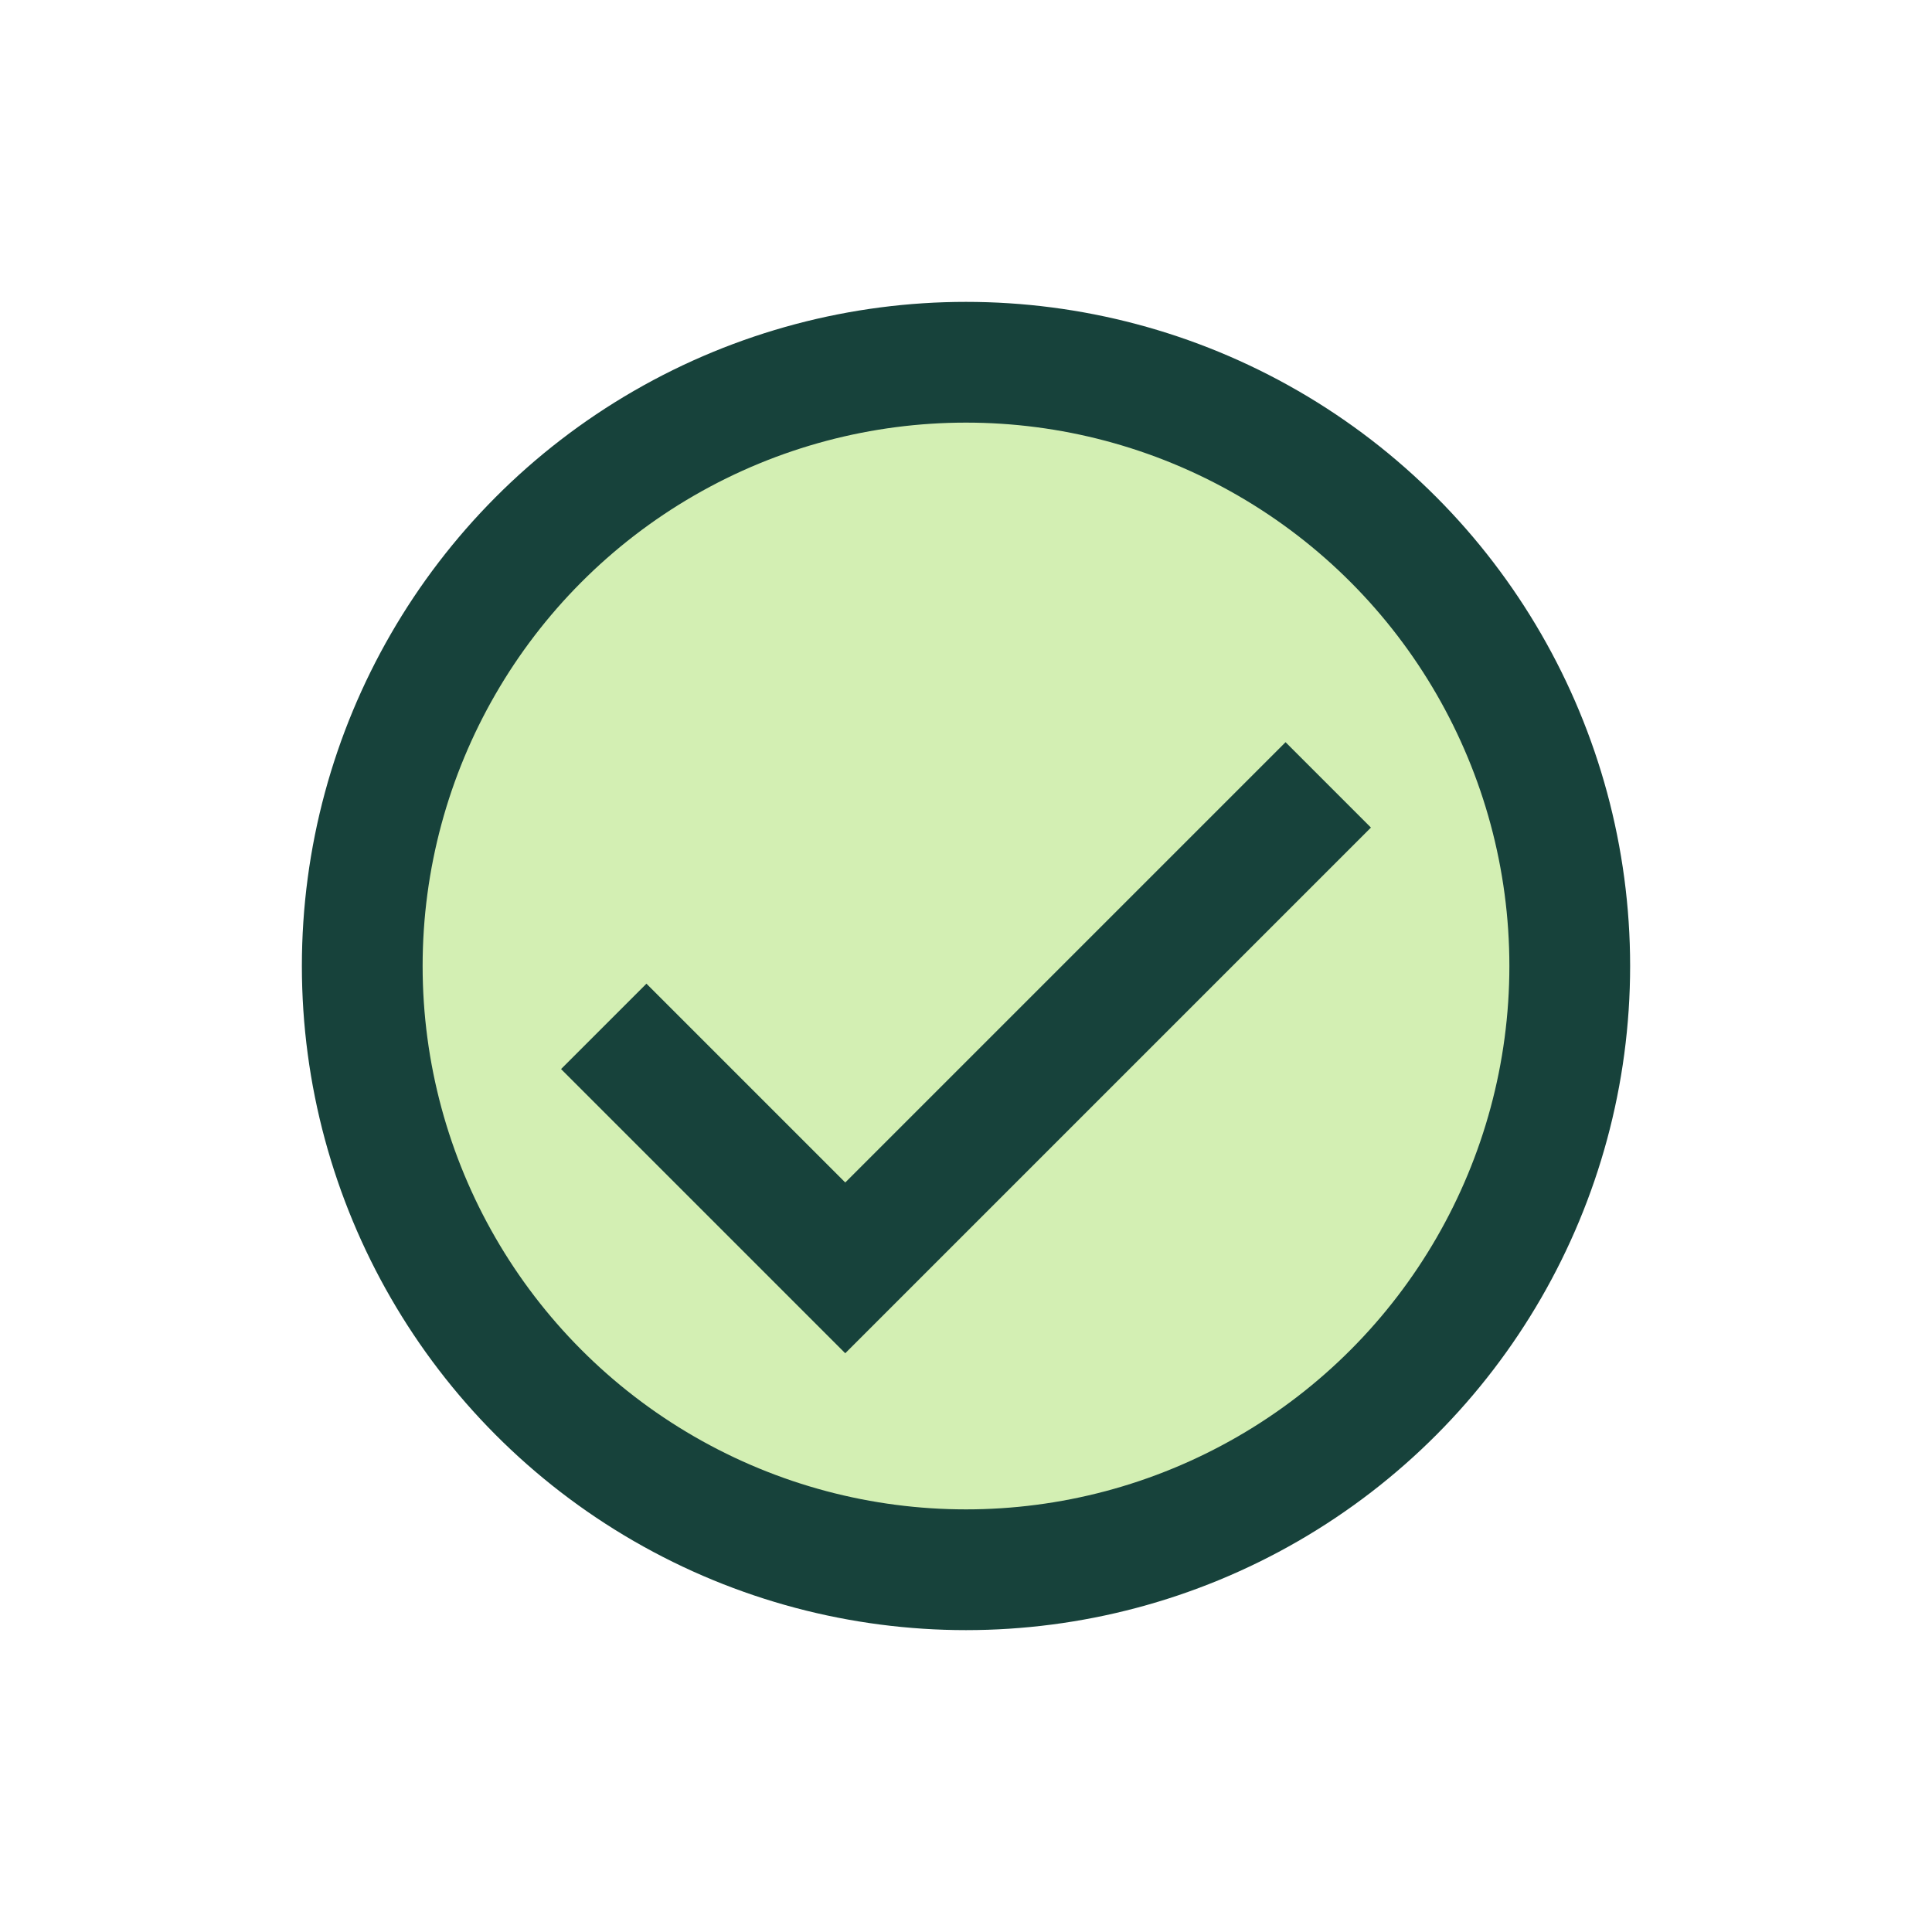 <?xml version="1.0" encoding="UTF-8"?>
<svg xmlns="http://www.w3.org/2000/svg" width="32" height="32" viewBox="0 0 32 32"><circle cx="16" cy="16" r="10" fill="#D3EFB3" stroke="#17423B" stroke-width="2"/><path d="M10 17l4 4 8-8" stroke="#17423B" stroke-width="2" fill="none"/></svg>